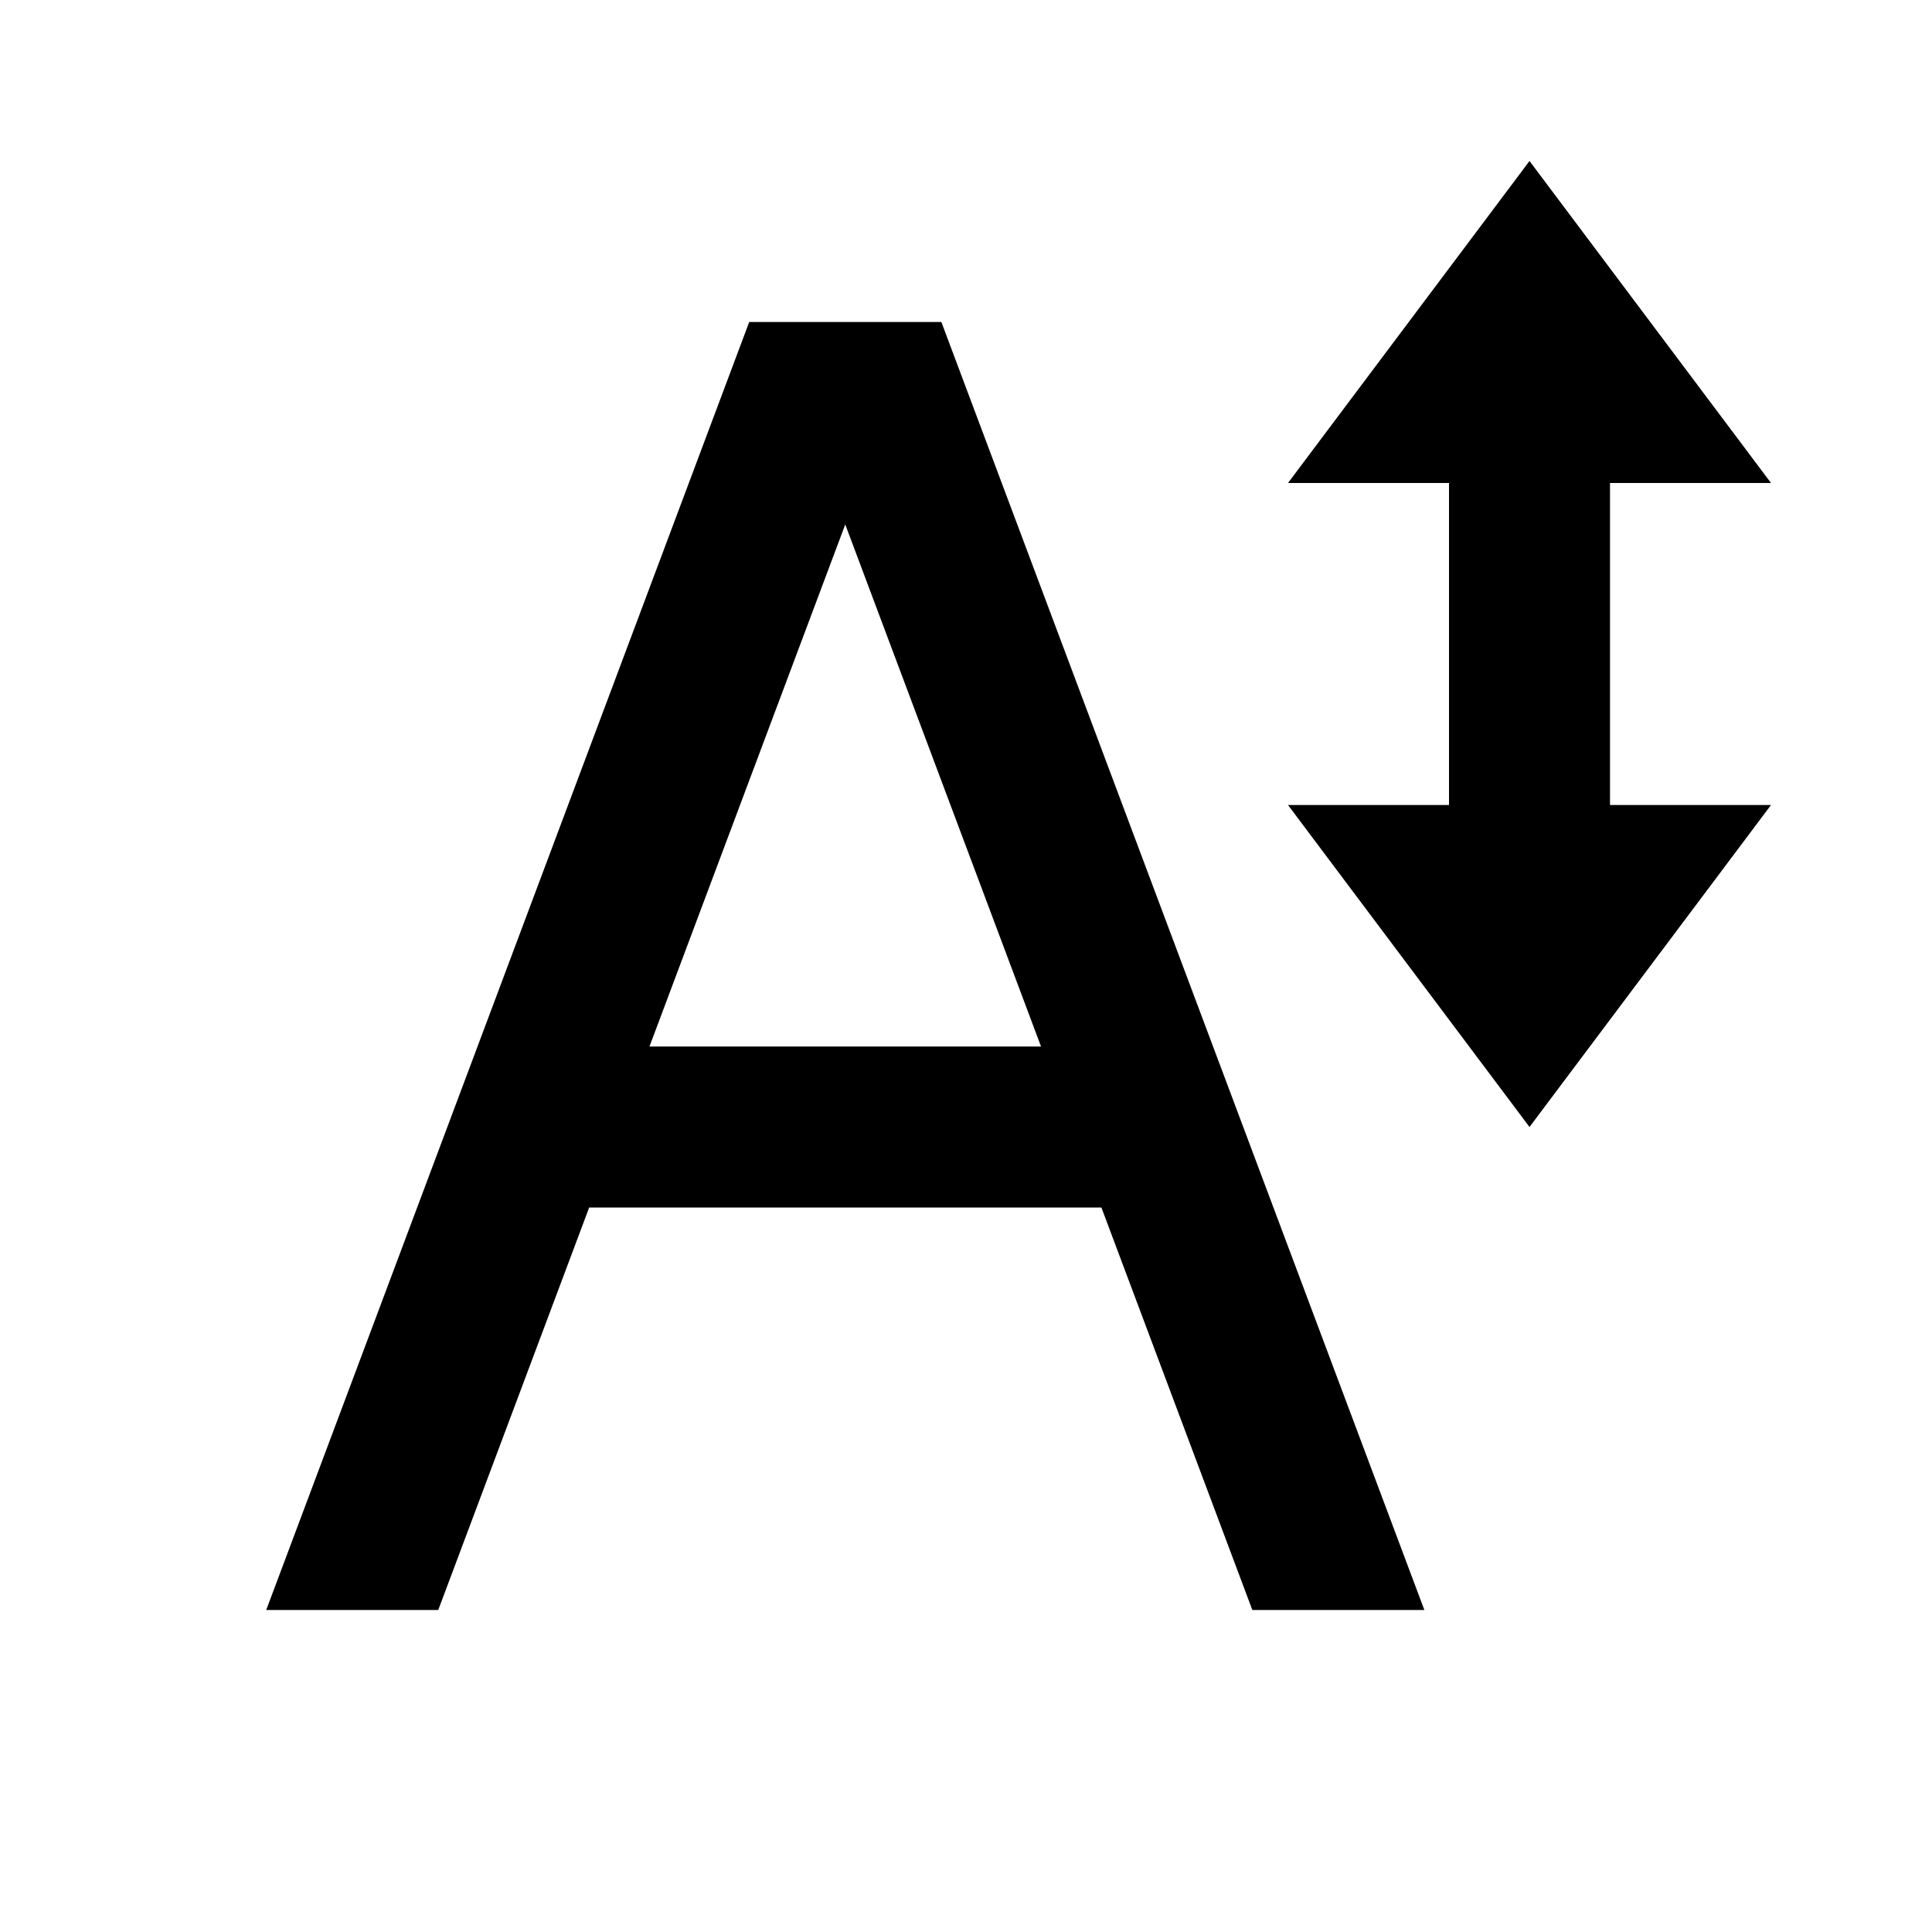 <svg xmlns="http://www.w3.org/2000/svg" width="24" height="24" viewBox="0 0 24 24"><path d="M22 6L19 2 16 6 18 6 18 10 16 10 19 14 22 10 20 10 20 6zM9.307 4l-6 16h2.137l1.875-5h6.363l1.875 5h2.137l-6-16H9.307zM8.068 13L10.5 6.515 12.932 13H8.068z"/></svg>